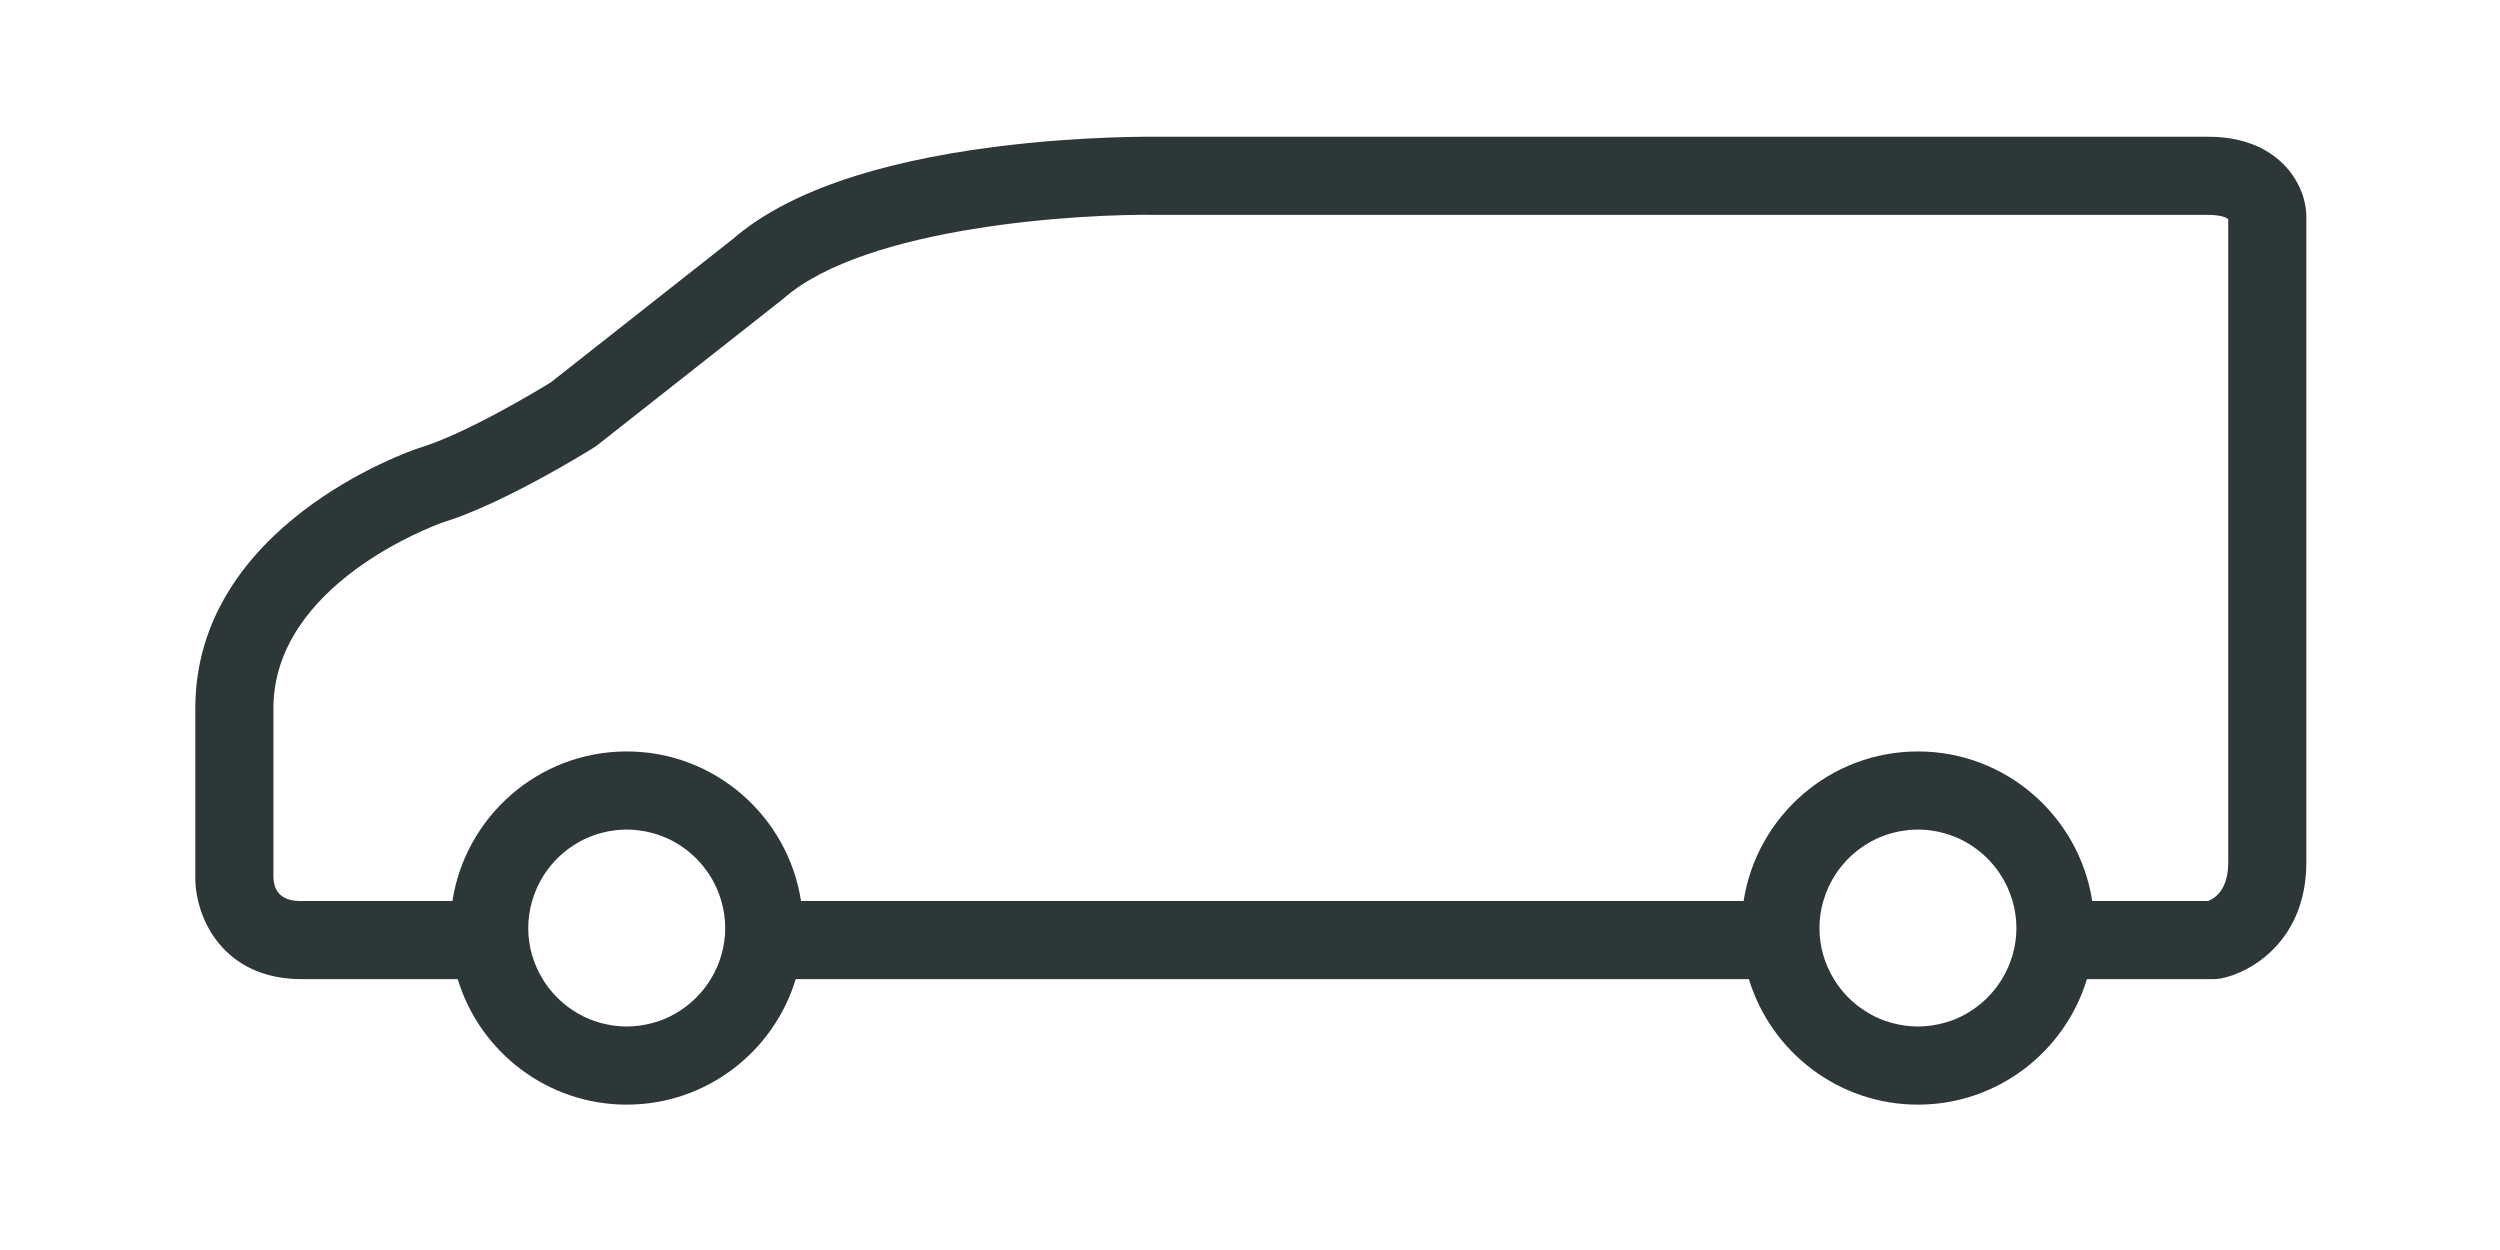 <?xml version="1.0" encoding="UTF-8" standalone="no"?>
<svg width="256px" height="128px" viewBox="0 0 256 128" version="1.1" xmlns="http://www.w3.org/2000/svg" xmlns:xlink="http://www.w3.org/1999/xlink">
    <!-- Generator: Sketch 43.2 (39069) - http://www.bohemiancoding.com/sketch -->
    <title>van</title>
    <desc>Created with Sketch.</desc>
    <defs></defs>
    <g id="Page-1" stroke="none" stroke-width="1" fill="none" fill-rule="evenodd">
        <g id="van" fill="#2D3737">
            <path d="M228.17,88.296 C228.17,91.035 226.896,91.957 226.105,92.263 L214.245,92.263 C212.905,83.605 205.424,76.947 196.396,76.947 C187.368,76.947 179.885,83.605 178.546,92.263 L82.026,92.263 C80.687,83.605 73.205,76.947 64.177,76.947 C55.15,76.947 47.666,83.605 46.327,92.263 L30.87,92.263 C30.185,92.263 28.098,92.263 27.999,89.889 L27.999,72.537 C27.999,59.816 44.466,53.809 45.33,53.502 C51.605,51.577 60.444,46.062 60.819,45.828 C60.941,45.752 61.058,45.669 61.17,45.581 L80.063,30.706 C80.118,30.663 80.172,30.617 80.226,30.572 C88.692,23.145 110.754,21.864 118.639,22.005 L226.158,22.005 C227.337,22.005 228.014,22.261 228.17,22.465 L228.17,88.296 Z M205,100.263 L205,100.263 C204.345,101.337 203.498,102.275 202.503,103.037 C202.47,103.064 202.436,103.088 202.401,103.112 C202.103,103.335 201.793,103.543 201.47,103.733 C201.435,103.752 201.401,103.775 201.365,103.796 C201.007,103.999 200.638,104.186 200.253,104.346 C200.251,104.347 200.249,104.347 200.247,104.347 C199.893,104.495 199.526,104.617 199.153,104.722 C199.049,104.752 198.942,104.778 198.837,104.805 C198.549,104.876 198.256,104.936 197.958,104.983 C197.844,104.999 197.731,105.02 197.615,105.034 C197.215,105.082 196.81,105.115 196.396,105.115 C195.982,105.115 195.577,105.082 195.177,105.034 C195.062,105.02 194.948,104.999 194.834,104.983 C194.536,104.936 194.243,104.876 193.955,104.805 C193.849,104.778 193.743,104.752 193.639,104.722 C193.266,104.617 192.899,104.495 192.545,104.347 C192.543,104.347 192.54,104.347 192.538,104.346 C192.154,104.186 191.784,103.999 191.426,103.796 C191.391,103.775 191.357,103.752 191.322,103.733 C190.999,103.543 190.689,103.335 190.39,103.112 C190.357,103.088 190.322,103.064 190.288,103.037 C189.293,102.275 188.446,101.337 187.791,100.263 C186.858,98.734 186.311,96.948 186.311,95.031 C186.311,94.07 186.454,93.144 186.706,92.263 L186.707,92.261 C186.774,92.028 186.852,91.8 186.935,91.575 C186.952,91.526 186.969,91.478 186.987,91.43 C187.069,91.216 187.159,91.004 187.256,90.796 C187.278,90.748 187.303,90.7 187.326,90.65 C187.428,90.442 187.533,90.234 187.649,90.031 C187.66,90.014 187.672,89.996 187.683,89.978 C188.048,89.35 188.481,88.766 188.969,88.234 C189.024,88.174 189.075,88.112 189.131,88.055 C189.259,87.921 189.393,87.794 189.527,87.668 C189.61,87.591 189.694,87.513 189.779,87.439 C189.908,87.326 190.039,87.218 190.173,87.112 C190.277,87.029 190.384,86.951 190.491,86.874 C190.619,86.781 190.745,86.689 190.877,86.602 C191.018,86.508 191.164,86.424 191.311,86.338 C191.438,86.263 191.564,86.186 191.695,86.115 C191.927,85.993 192.162,85.879 192.404,85.775 C192.508,85.73 192.614,85.692 192.72,85.65 C192.899,85.579 193.079,85.511 193.264,85.451 C193.378,85.413 193.494,85.38 193.61,85.347 C193.795,85.293 193.981,85.246 194.169,85.203 C194.284,85.177 194.399,85.15 194.516,85.129 C194.722,85.09 194.931,85.059 195.142,85.032 C195.242,85.02 195.343,85.004 195.444,84.995 C195.758,84.966 196.074,84.947 196.396,84.947 C196.717,84.947 197.033,84.966 197.348,84.995 C197.449,85.004 197.549,85.02 197.65,85.032 C197.86,85.059 198.069,85.09 198.275,85.129 C198.393,85.15 198.507,85.177 198.622,85.203 C198.811,85.246 198.997,85.293 199.182,85.347 C199.298,85.38 199.413,85.413 199.527,85.451 C199.712,85.511 199.893,85.579 200.072,85.65 C200.178,85.692 200.284,85.73 200.388,85.775 C200.629,85.879 200.865,85.993 201.097,86.115 C201.228,86.186 201.354,86.263 201.481,86.338 C201.627,86.424 201.774,86.508 201.915,86.602 C202.046,86.688 202.172,86.781 202.299,86.873 C202.407,86.951 202.515,87.029 202.619,87.112 C202.753,87.218 202.883,87.326 203.012,87.439 C203.098,87.513 203.181,87.591 203.264,87.668 C203.399,87.794 203.532,87.921 203.66,88.055 C203.716,88.112 203.77,88.174 203.824,88.234 C204.312,88.767 204.743,89.35 205.109,89.98 C205.119,89.996 205.131,90.014 205.142,90.031 C205.257,90.234 205.363,90.442 205.465,90.651 C205.488,90.7 205.513,90.748 205.535,90.796 C205.632,91.004 205.722,91.216 205.804,91.431 C205.822,91.478 205.839,91.525 205.856,91.573 C205.94,91.799 206.017,92.028 206.084,92.261 L206.084,92.263 C206.337,93.144 206.48,94.07 206.48,95.031 C206.48,96.948 205.933,98.734 205,100.263 L205,100.263 Z M72.781,100.263 L72.781,100.263 C72.126,101.337 71.279,102.275 70.284,103.037 C70.251,103.064 70.217,103.088 70.183,103.112 C69.884,103.335 69.574,103.543 69.251,103.733 C69.216,103.752 69.183,103.775 69.147,103.796 C68.788,103.999 68.419,104.186 68.034,104.346 C68.032,104.347 68.03,104.347 68.028,104.347 C67.674,104.495 67.308,104.617 66.935,104.722 C66.83,104.752 66.724,104.778 66.618,104.805 C66.33,104.876 66.037,104.936 65.739,104.983 C65.625,104.999 65.512,105.02 65.397,105.034 C64.996,105.082 64.591,105.115 64.177,105.115 C63.764,105.115 63.359,105.082 62.958,105.034 C62.843,105.02 62.73,104.999 62.615,104.983 C62.317,104.936 62.025,104.876 61.736,104.805 C61.63,104.778 61.525,104.752 61.42,104.722 C61.047,104.617 60.68,104.495 60.326,104.347 C60.324,104.347 60.321,104.347 60.319,104.346 C59.936,104.186 59.566,103.999 59.207,103.796 C59.172,103.775 59.139,103.752 59.104,103.733 C58.78,103.543 58.47,103.335 58.171,103.112 C58.138,103.088 58.104,103.064 58.069,103.037 C57.074,102.275 56.228,101.337 55.572,100.263 C54.64,98.734 54.092,96.948 54.092,95.031 C54.092,94.07 54.235,93.144 54.487,92.263 L54.488,92.261 C54.555,92.028 54.633,91.8 54.716,91.575 C54.734,91.526 54.75,91.478 54.769,91.43 C54.851,91.216 54.941,91.004 55.037,90.796 C55.06,90.748 55.084,90.7 55.108,90.65 C55.209,90.442 55.315,90.234 55.431,90.031 C55.442,90.014 55.453,89.996 55.464,89.978 C55.829,89.35 56.262,88.766 56.75,88.234 C56.805,88.174 56.857,88.112 56.912,88.055 C57.04,87.921 57.174,87.794 57.309,87.668 C57.392,87.591 57.476,87.513 57.561,87.439 C57.69,87.326 57.82,87.218 57.954,87.112 C58.059,87.029 58.165,86.951 58.273,86.874 C58.4,86.781 58.526,86.689 58.658,86.602 C58.799,86.508 58.945,86.424 59.092,86.338 C59.219,86.263 59.345,86.186 59.477,86.115 C59.708,85.993 59.943,85.879 60.186,85.775 C60.289,85.73 60.396,85.692 60.501,85.65 C60.681,85.579 60.86,85.511 61.045,85.451 C61.159,85.413 61.275,85.38 61.392,85.347 C61.576,85.293 61.762,85.246 61.95,85.203 C62.066,85.177 62.181,85.15 62.297,85.129 C62.503,85.09 62.712,85.059 62.923,85.032 C63.024,85.02 63.124,85.004 63.226,84.995 C63.539,84.966 63.856,84.947 64.177,84.947 C64.498,84.947 64.815,84.966 65.129,84.995 C65.231,85.004 65.33,85.02 65.432,85.032 C65.642,85.059 65.851,85.09 66.057,85.129 C66.174,85.15 66.288,85.177 66.403,85.203 C66.592,85.246 66.778,85.293 66.963,85.347 C67.079,85.38 67.194,85.413 67.309,85.451 C67.493,85.511 67.674,85.579 67.854,85.65 C67.959,85.692 68.066,85.73 68.169,85.775 C68.41,85.879 68.647,85.993 68.878,86.115 C69.009,86.186 69.135,86.263 69.262,86.338 C69.408,86.424 69.555,86.508 69.696,86.602 C69.827,86.688 69.953,86.781 70.08,86.873 C70.189,86.951 70.296,87.029 70.4,87.112 C70.534,87.218 70.664,87.326 70.793,87.439 C70.879,87.513 70.962,87.591 71.045,87.668 C71.18,87.794 71.314,87.921 71.442,88.055 C71.497,88.112 71.551,88.174 71.606,88.234 C72.093,88.767 72.525,89.35 72.891,89.98 C72.9,89.996 72.912,90.014 72.923,90.031 C73.038,90.234 73.145,90.442 73.246,90.651 C73.27,90.7 73.294,90.748 73.317,90.796 C73.413,91.004 73.503,91.216 73.585,91.431 C73.604,91.478 73.62,91.525 73.637,91.573 C73.721,91.799 73.798,92.028 73.865,92.261 L73.865,92.263 C74.118,93.144 74.261,94.07 74.261,95.031 C74.261,96.948 73.714,98.734 72.781,100.263 L72.781,100.263 Z M236.165,21.907 C236.03,18.73 233.255,14.005 226.158,14.005 L118.711,14.005 C118.4,14.002 110.933,13.88 101.921,15.031 C89.472,16.625 80.427,19.805 75.034,24.483 L56.399,39.156 C55.171,39.91 47.765,44.404 42.934,45.87 L42.825,45.904 C41.893,46.217 20,53.763 20,72.537 L20,89.889 C20,94.059 22.895,100.263 30.87,100.263 L46.87,100.263 C49.12,107.692 56.025,113.115 64.177,113.115 C72.329,113.115 79.234,107.692 81.483,100.263 L179.089,100.263 C181.339,107.692 188.243,113.115 196.396,113.115 C204.548,113.115 211.452,107.692 213.701,100.263 L226.674,100.263 C226.929,100.263 227.183,100.239 227.433,100.192 C230.455,99.606 236.169,96.368 236.169,88.296 L236.169,22.076 C236.169,22.02 236.168,21.963 236.165,21.907 L236.165,21.907 Z" id="Fill-1"></path>
        </g>
    </g>
</svg>